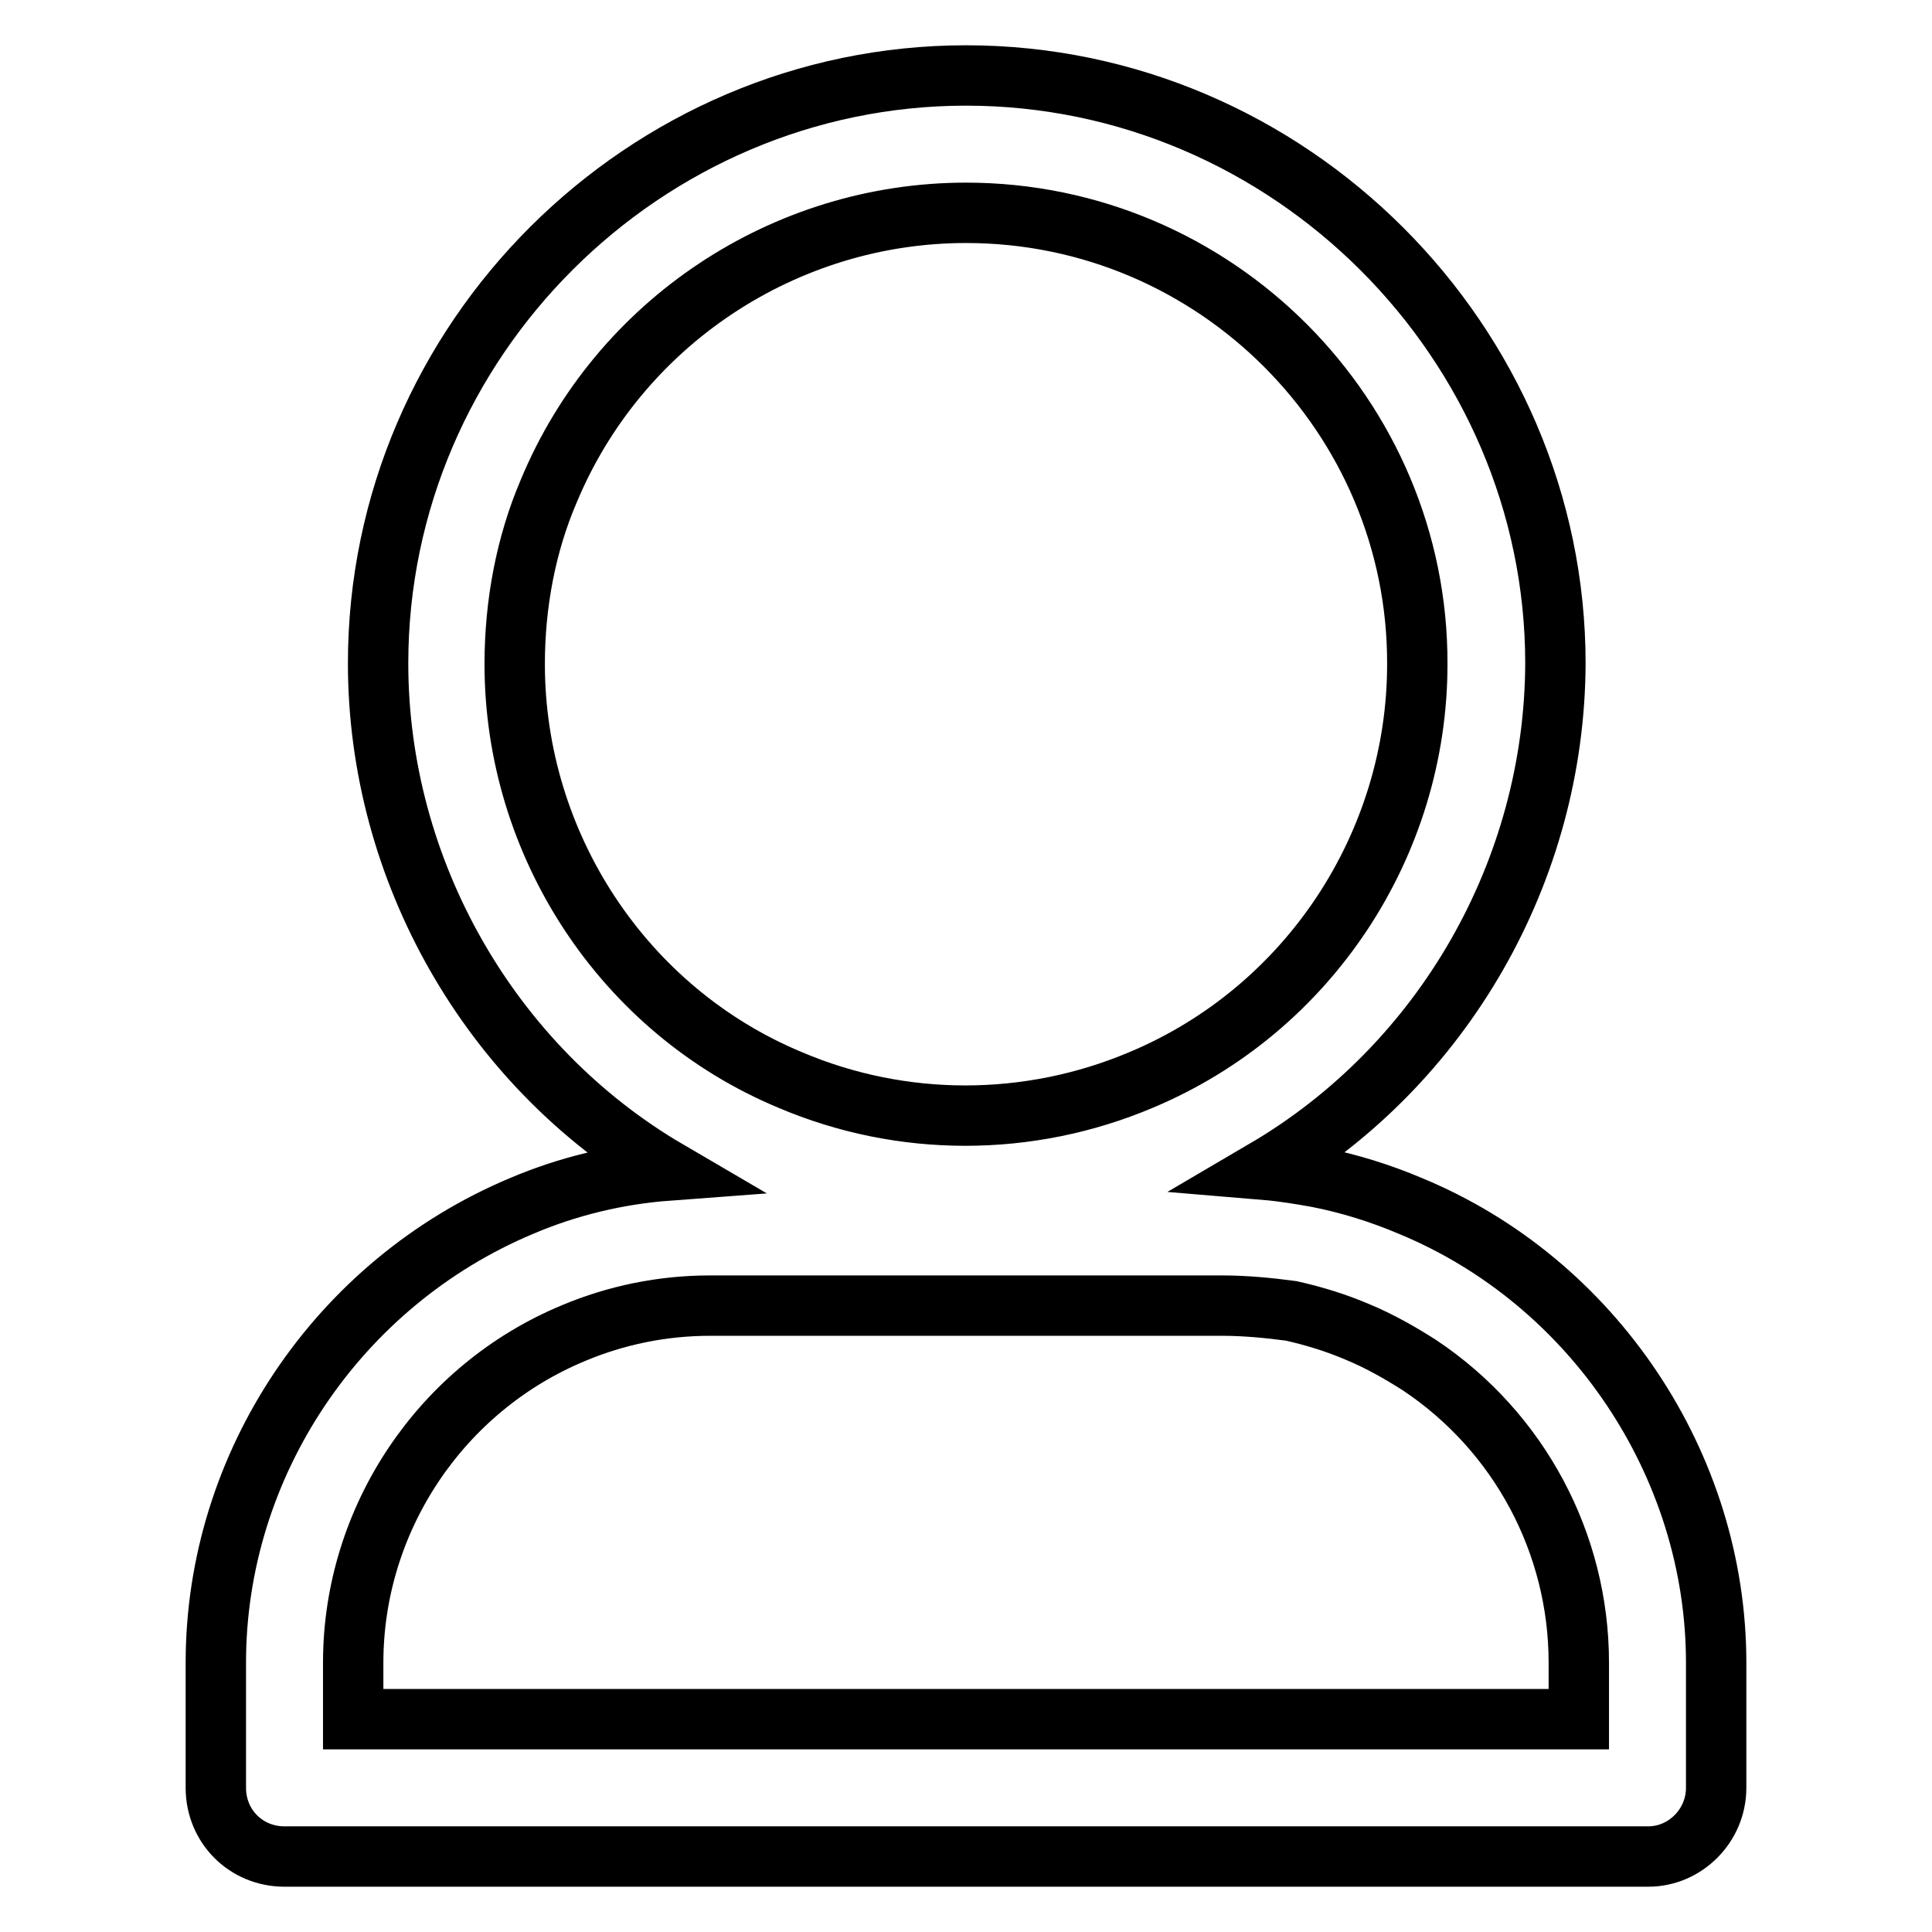 <?xml version="1.0" encoding="utf-8"?>
<!-- Svg Vector Icons : http://www.onlinewebfonts.com/icon -->
<!DOCTYPE svg PUBLIC "-//W3C//DTD SVG 1.1//EN" "http://www.w3.org/Graphics/SVG/1.1/DTD/svg11.dtd">
<svg version="1.1" xmlns="http://www.w3.org/2000/svg" xmlns:xlink="http://www.w3.org/1999/xlink" x="0px" y="0px" viewBox="0 0 256 256" enable-background="new 0 0 256 256" xml:space="preserve">
<g><g><path stroke-width="8" fill-opacity="0" stroke="#000000"  d="M161.9,173H94.1c-6.4,0-12.5,1.3-18,3.6c-17.7,7.3-29.3,24.7-29.3,43.7v7.5h162.4v-7.5c0-15.8-7.9-30.6-21.1-39.4c-2.5-1.6-5.3-3.2-8.2-4.4c-2.8-1.2-5.7-2.1-8.8-2.8C168.1,173.3,165,173,161.9,173L161.9,173z M167.6,155L167.6,155c2.4,0.2,4.8,0.6,7,1c4.1,0.8,8.3,2.1,12.3,3.8c24.2,10,40.5,34.3,40.5,60.5v16.6c0,5-4.1,9.1-9,9.1h-0.3H37.7c-5.1,0-9.1-4-9.1-9.1v-0.2v-16.4c0-26.3,16.2-50.3,40.5-60.5c6.1-2.6,12.7-4.2,19.4-4.7c-23.6-13.8-38.4-39.8-38.4-67.2C50.1,45,85.5,10,128,10c42.9,0,78.1,35.4,78.1,77.9C206,115.3,191.3,141.1,167.6,155L167.6,155z M128,28.2L128,28.2C104,28.2,82,42.7,72.7,65.1c-3,7-4.5,14.9-4.5,22.9c0,23.9,14.4,45.9,36.5,55.1c14.8,6.3,31.6,6.3,46.5,0c22.2-9.3,36.6-31.2,36.6-55.1C187.9,55.2,161.1,28.2,128,28.2L128,28.2z"/></g></g>
</svg>